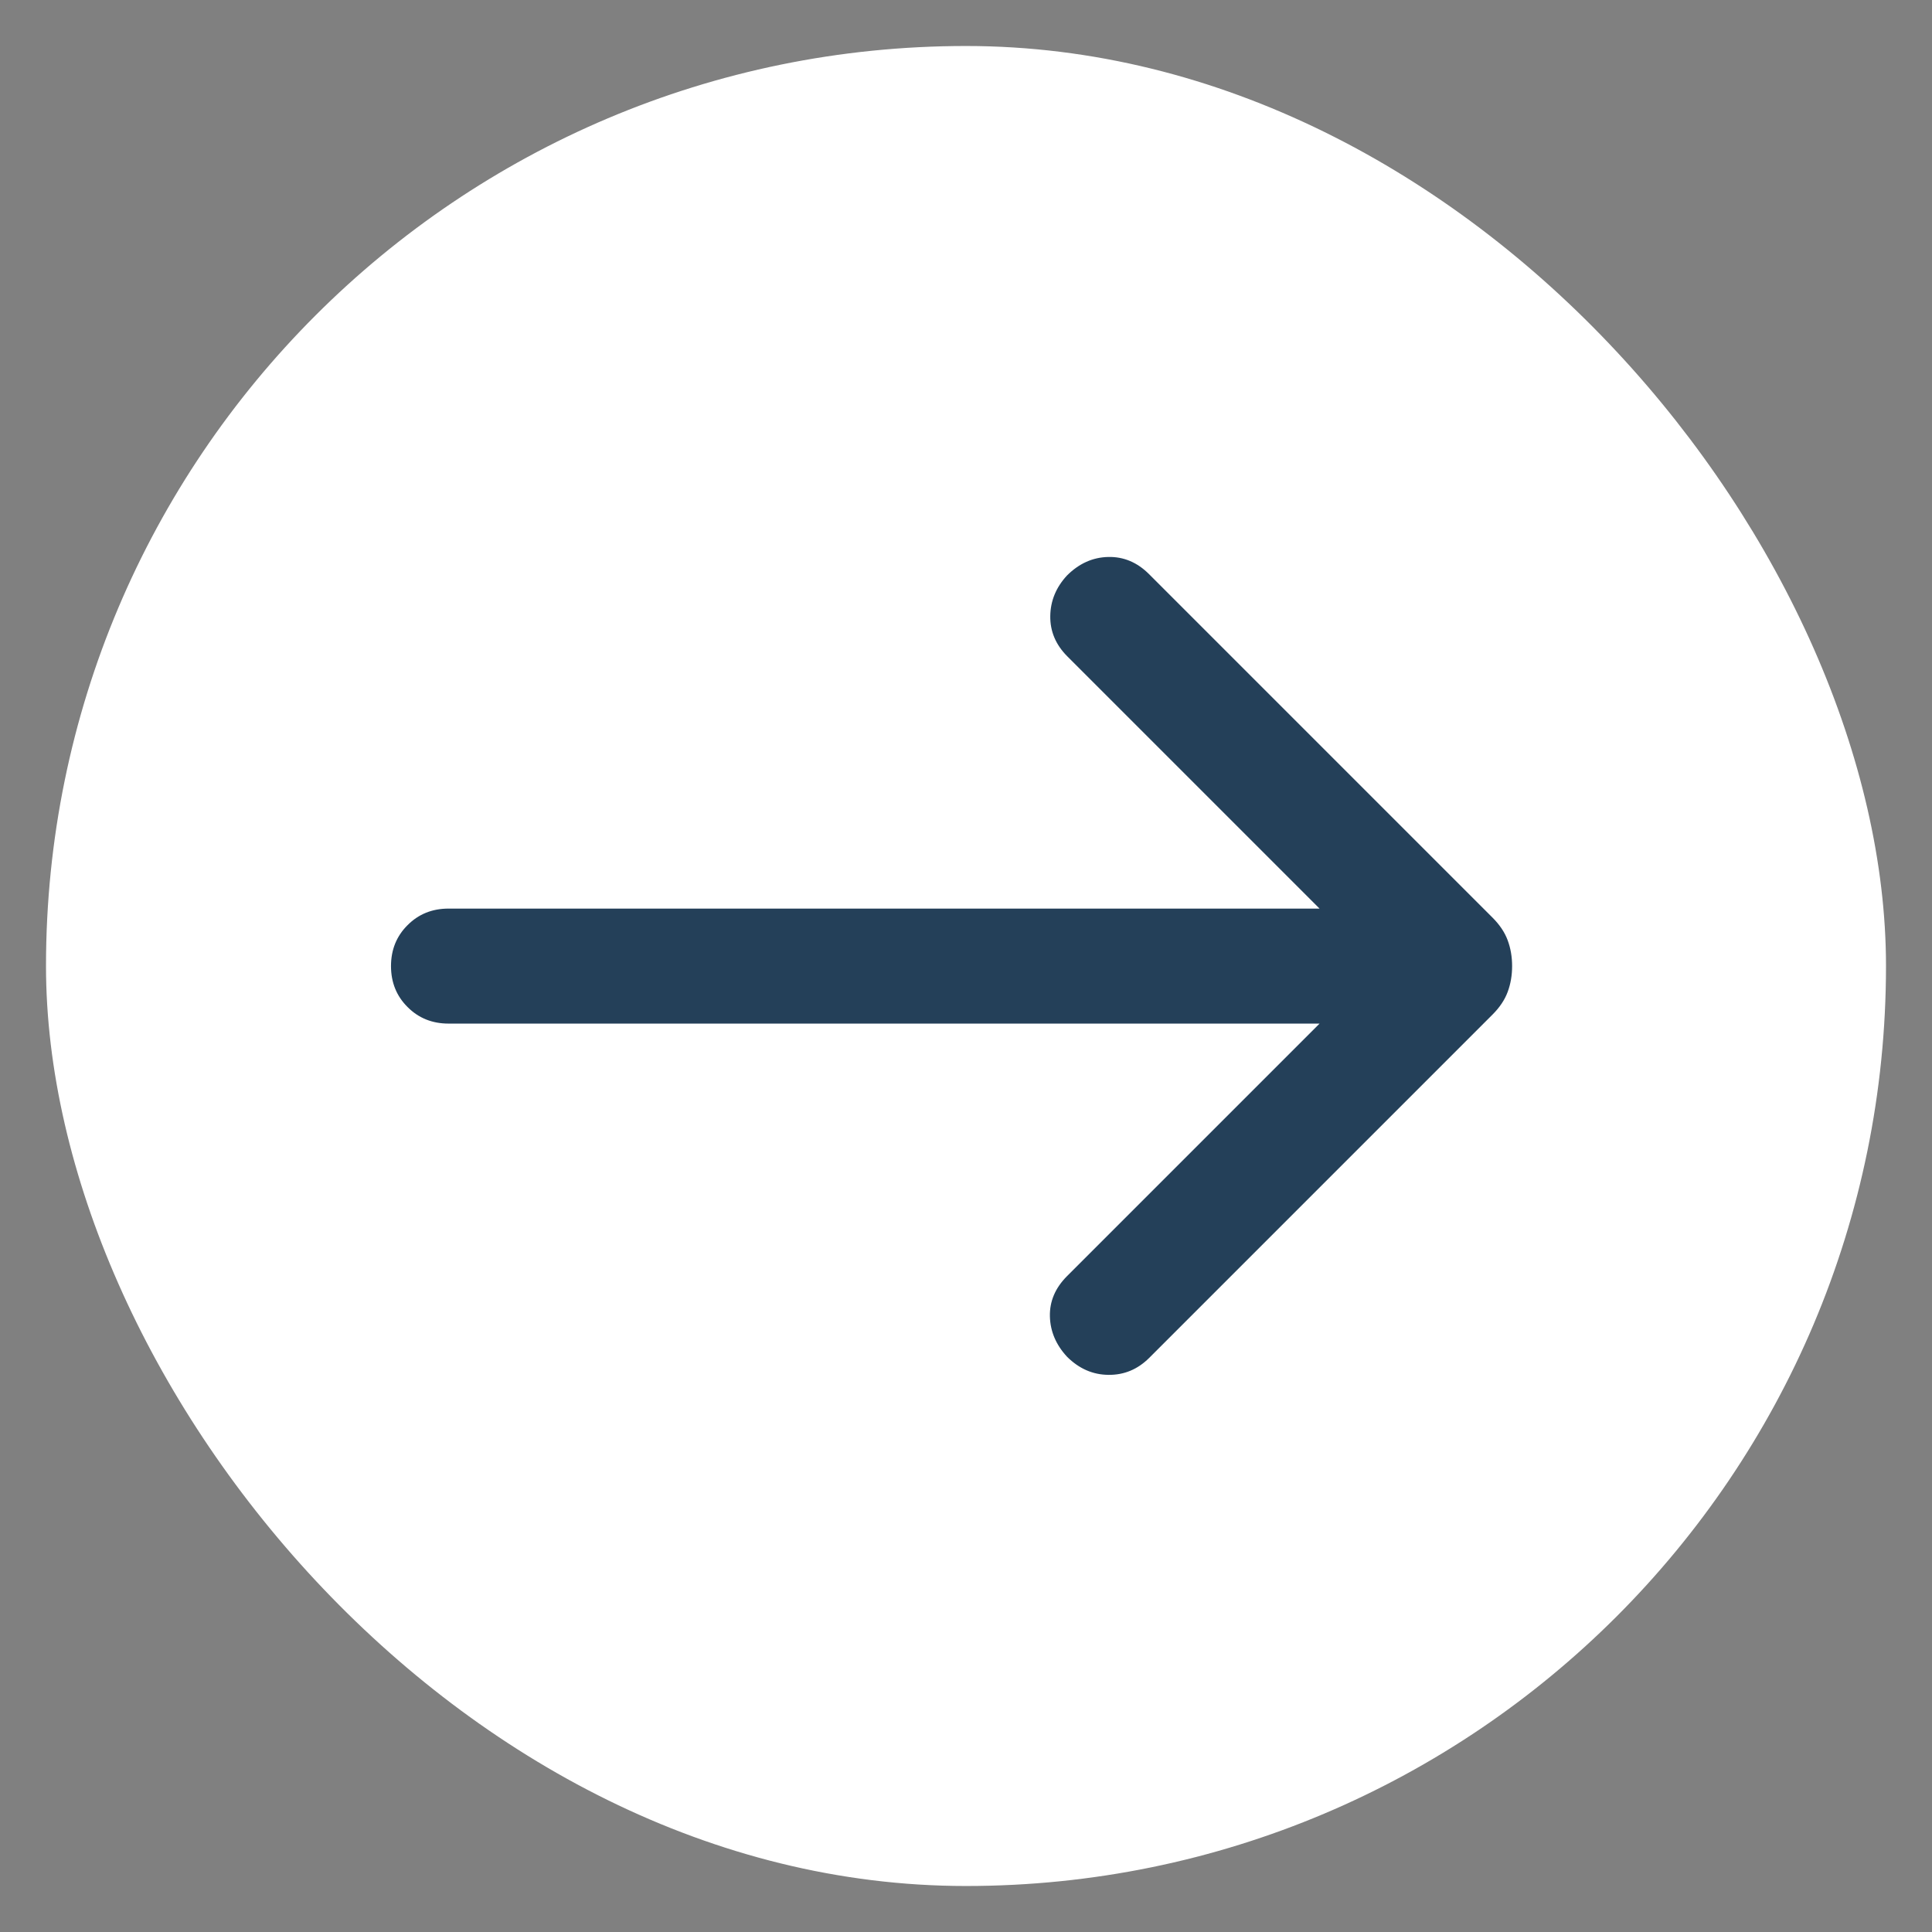 <svg width="21" height="21" viewBox="0 0 21 21" fill="none" xmlns="http://www.w3.org/2000/svg">
<rect x="0" y="0" width="21" height="21" fill="#808080" stroke="none"/>
<rect x="0.5" y="0.5" width="20" height="20" rx="10" fill="white"/>
<mask id="mask0_10293_6253" style="mask-type:alpha" maskUnits="userSpaceOnUse" x="0" y="0" width="21" height="21">
<rect x="0.5" y="0.5" width="20" height="20" fill="#D9D9D9"/>
</mask>
<g mask="url(#mask0_10293_6253)">
<path d="M14.343 11.126H4.875C4.698 11.126 4.549 11.066 4.43 10.946C4.31 10.827 4.25 10.678 4.25 10.501C4.25 10.324 4.31 10.175 4.43 10.056C4.549 9.936 4.698 9.876 4.875 9.876H14.343L11.599 7.132C11.476 7.008 11.414 6.863 11.416 6.697C11.418 6.531 11.479 6.383 11.599 6.254C11.729 6.125 11.877 6.058 12.045 6.054C12.213 6.05 12.361 6.112 12.49 6.241L16.223 9.974C16.301 10.052 16.356 10.134 16.388 10.221C16.42 10.307 16.436 10.401 16.436 10.501C16.436 10.601 16.42 10.695 16.388 10.781C16.356 10.868 16.301 10.95 16.223 11.028L12.49 14.761C12.366 14.884 12.219 14.946 12.049 14.944C11.879 14.943 11.729 14.877 11.599 14.748C11.479 14.619 11.416 14.472 11.412 14.309C11.408 14.145 11.47 13.999 11.599 13.87L14.343 11.126Z" fill="#244059"/>
</g>
</svg>
